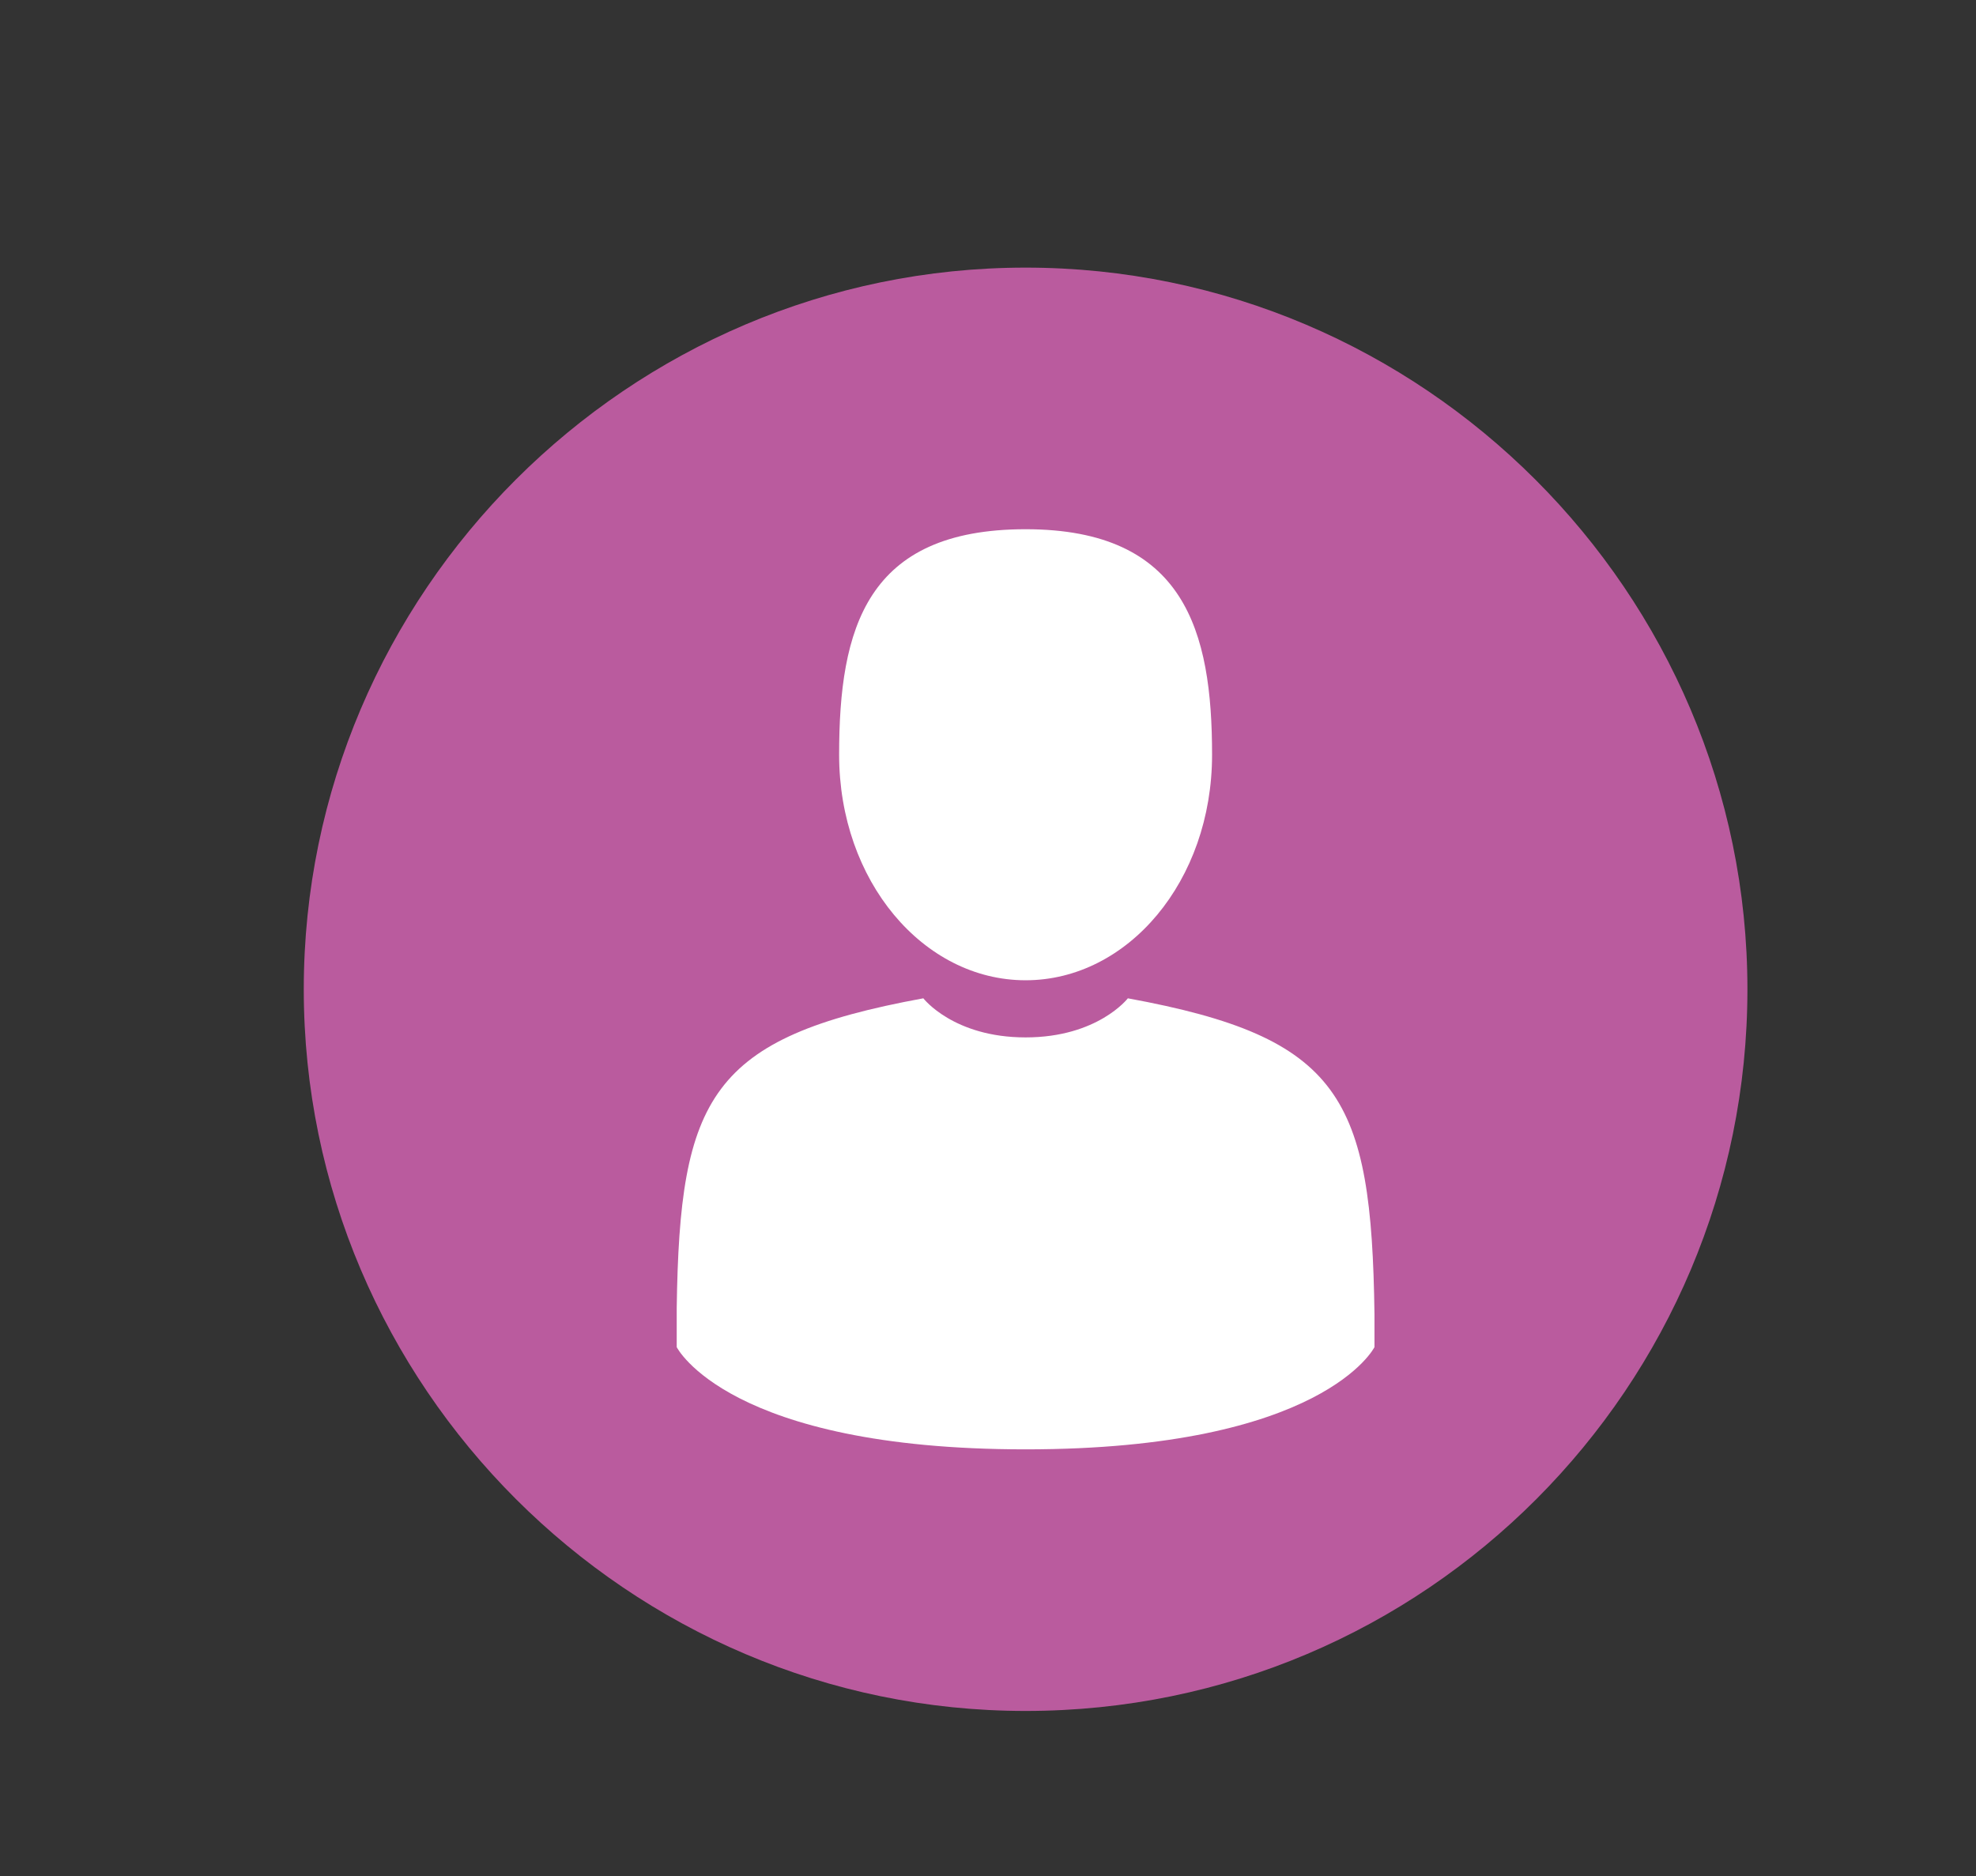 <?xml version="1.0" encoding="utf-8"?>
<!-- Generator: Adobe Illustrator 24.0.0, SVG Export Plug-In . SVG Version: 6.00 Build 0)  -->
<svg version="1.1" id="Calque_1" xmlns="http://www.w3.org/2000/svg" xmlns:xlink="http://www.w3.org/1999/xlink" x="0px" y="0px"
	 viewBox="0 0 65.7 62.4" style="enable-background:new 0 0 65.7 62.4;" xml:space="preserve">
<rect x="0" y="0" width="65.7" height="62.4" fill="#333333" stroke="none"/>
<style type="text/css">
	.st0{fill:#BA5B9E;}
	.st1{fill:#FFFFFF;}
</style>
<path class="st0" d="M34.1,56.9c13.3,0,24-10.8,24-24s-10.8-24-24-24s-24,10.8-24,24S20.9,56.9,34.1,56.9"/>
<g>
	<path class="st1" d="M34.1,32.6c3.4,0,6.2-3.3,6.2-7.5c0-4.1-0.9-7.5-6.2-7.5s-6.2,3.3-6.2,7.5C27.9,29.3,30.7,32.6,34.1,32.6z"/>
	<path class="st1" d="M22.5,44C22.5,43.8,22.5,43.9,22.5,44L22.5,44z"/>
	<path class="st1" d="M45.7,44.2C45.7,44.1,45.7,43.7,45.7,44.2L45.7,44.2z"/>
	<path class="st1" d="M45.7,43.7c-0.1-7.2-1.1-9.2-8.2-10.5c0,0-1,1.3-3.4,1.3c-2.4,0-3.4-1.3-3.4-1.3c-7.1,1.3-8.1,3.3-8.2,10.3
		c0,0.6,0,0.6,0,0.5c0,0.1,0,0.4,0,0.8c0,0,1.7,3.4,11.6,3.4c9.9,0,11.6-3.4,11.6-3.4c0-0.3,0-0.4,0-0.6
		C45.7,44.2,45.7,44.2,45.7,43.7z"/>
</g>
</svg>
